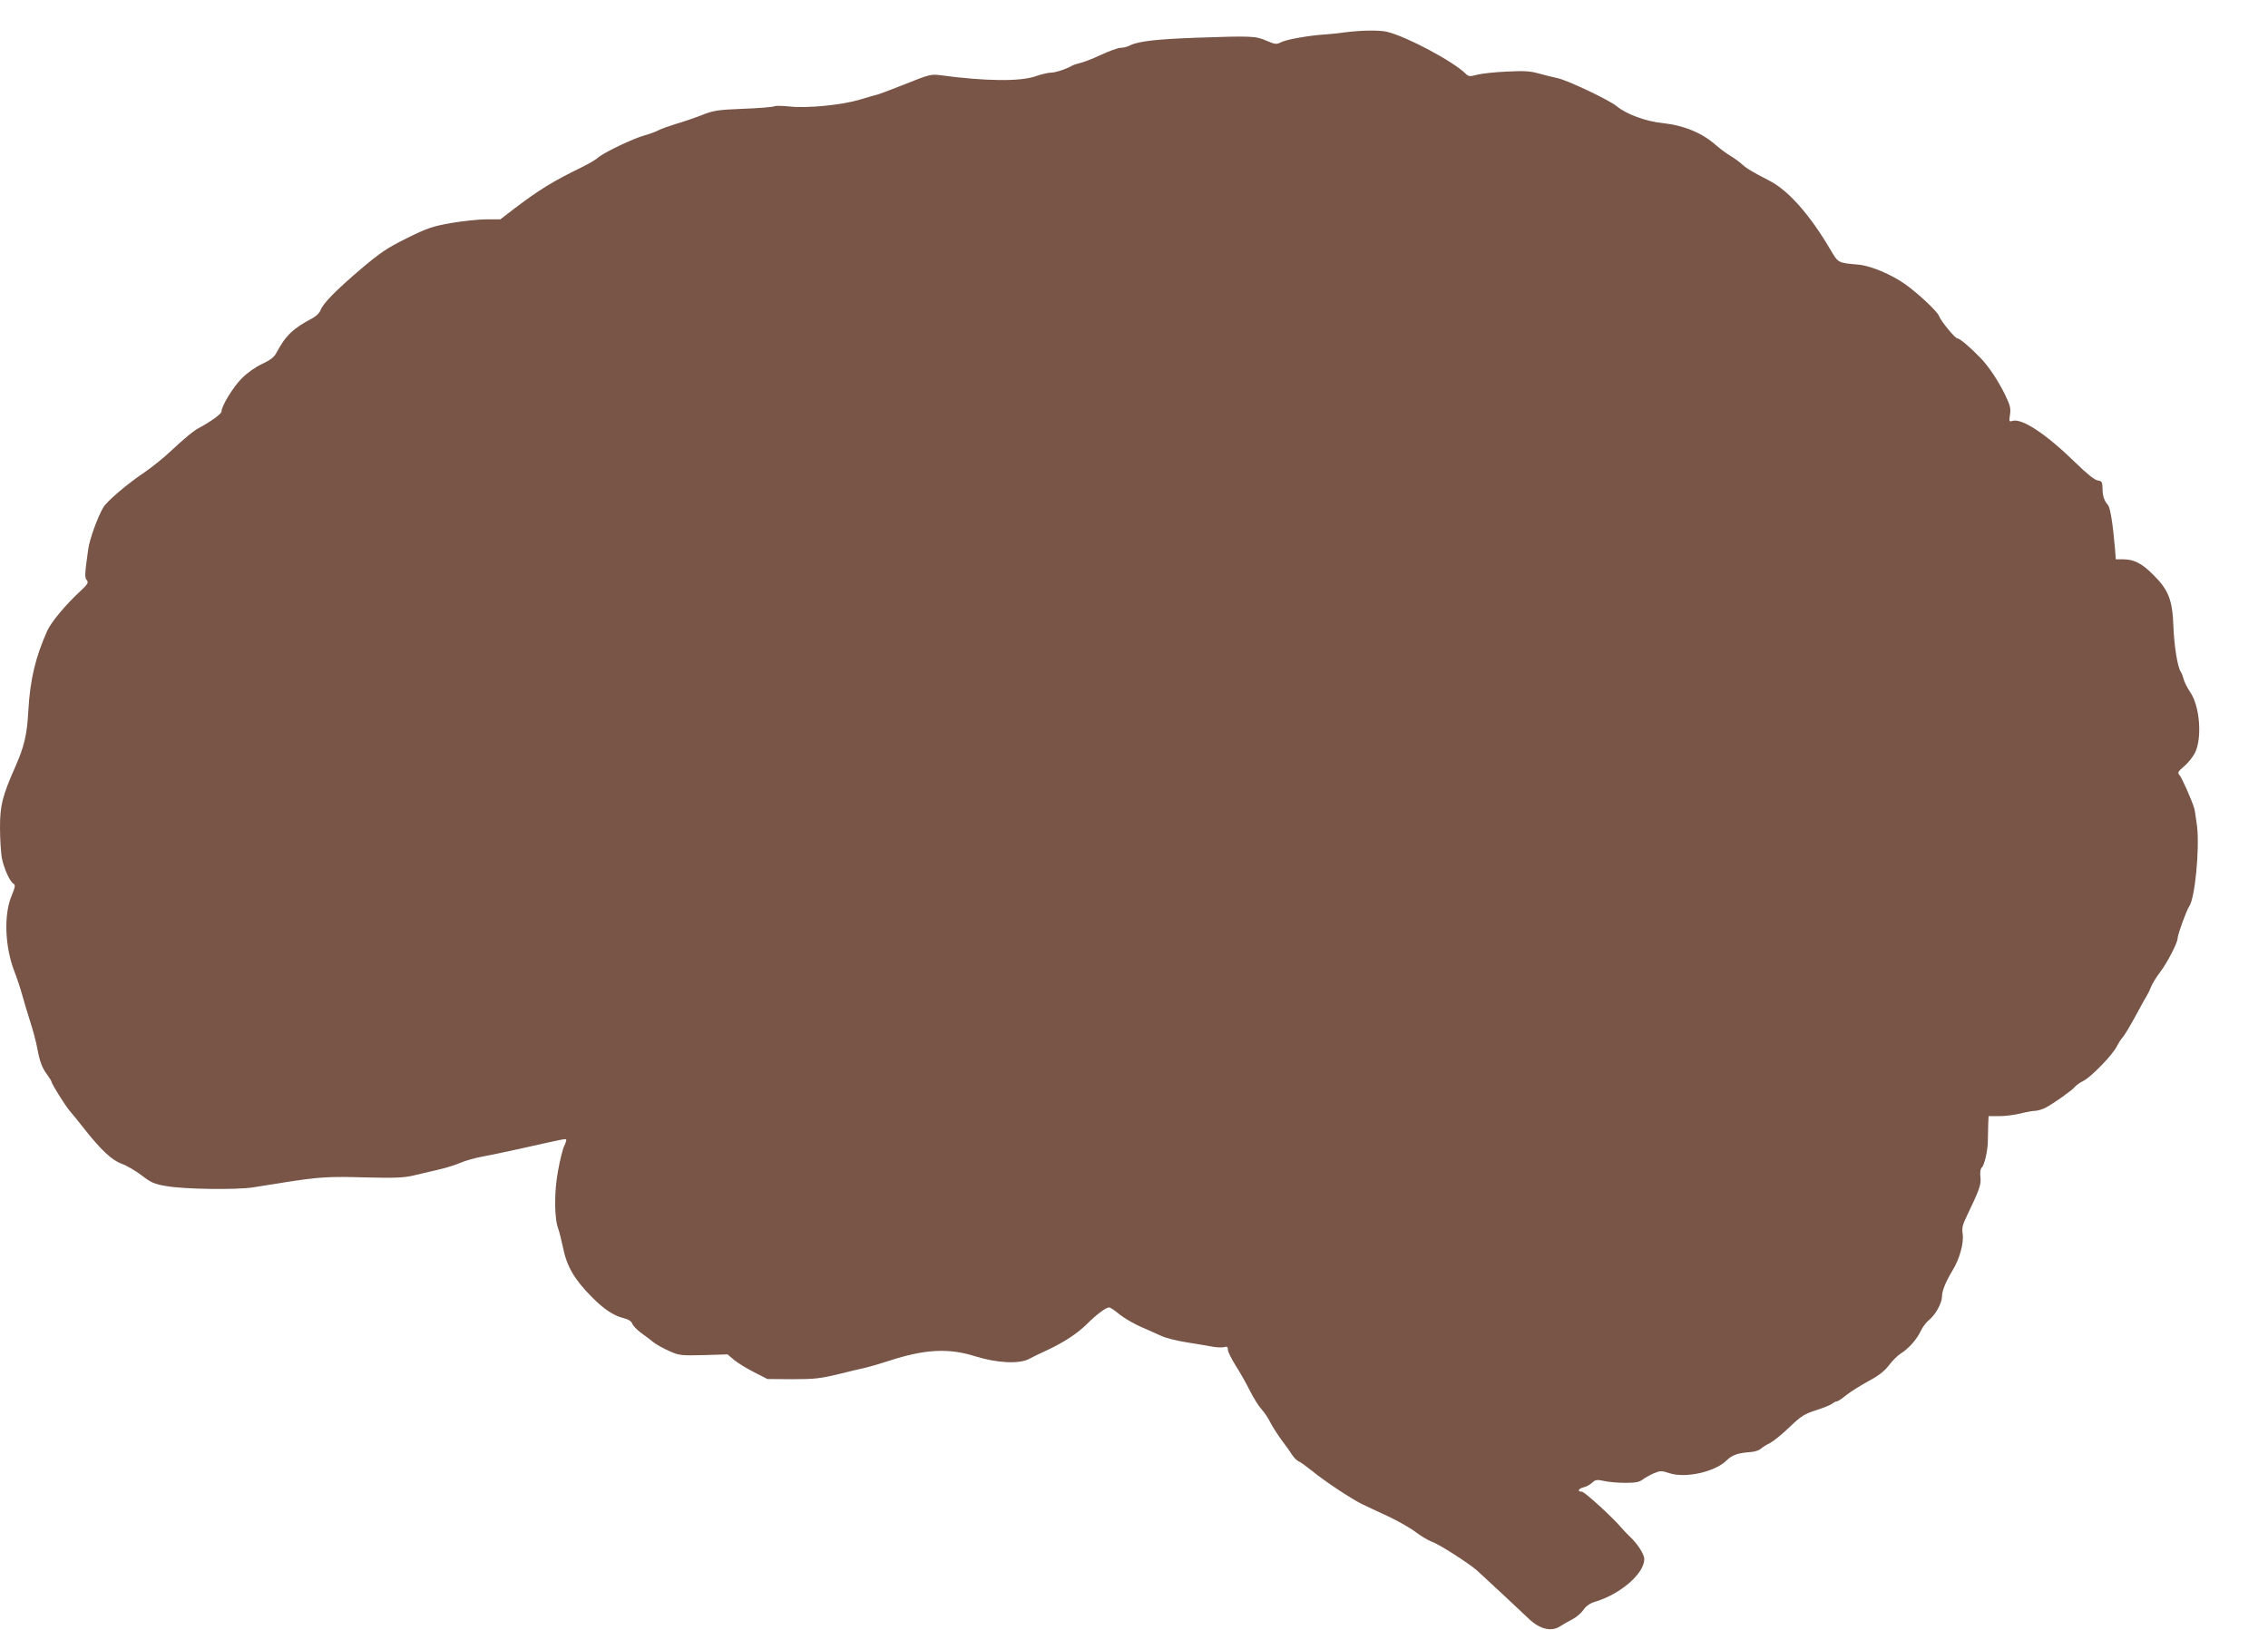 <?xml version="1.0" standalone="no"?>
<!DOCTYPE svg PUBLIC "-//W3C//DTD SVG 20010904//EN"
 "http://www.w3.org/TR/2001/REC-SVG-20010904/DTD/svg10.dtd">
<svg version="1.0" xmlns="http://www.w3.org/2000/svg"
 width="1280pt" height="920pt" viewBox="0 0 1280 920"
 preserveAspectRatio="xMidYMid meet">
<g transform="translate(0,920) scale(0.1,-0.1)"
fill="#795548" stroke="none">
<path d="M7595 9018 c-33 -5 -83 -10 -111 -12 -96 -6 -219 -28 -251 -43 -30
-15 -35 -14 -85 7 -61 27 -84 28 -398 17 -223 -8 -326 -20 -372 -43 -15 -8
-39 -14 -54 -14 -14 0 -64 -18 -109 -39 -46 -22 -99 -42 -117 -46 -18 -4 -39
-11 -48 -16 -35 -20 -94 -39 -119 -39 -15 0 -53 -9 -85 -20 -87 -31 -284 -29
-543 6 -48 6 -63 2 -190 -49 -76 -30 -147 -57 -158 -60 -11 -2 -58 -16 -105
-30 -105 -31 -299 -49 -395 -38 -38 4 -77 5 -85 1 -8 -4 -87 -11 -175 -14
-145 -6 -167 -9 -235 -36 -41 -16 -109 -39 -150 -51 -41 -13 -84 -28 -95 -35
-11 -6 -47 -20 -80 -29 -67 -19 -229 -97 -260 -125 -11 -10 -51 -34 -90 -53
-171 -84 -239 -126 -387 -238 l-74 -57 -79 0 c-44 0 -134 -10 -200 -21 -106
-19 -135 -29 -250 -86 -111 -55 -149 -81 -260 -175 -143 -122 -211 -192 -226
-231 -5 -14 -24 -33 -42 -43 -115 -61 -154 -98 -209 -201 -11 -21 -35 -39 -80
-60 -37 -17 -83 -50 -113 -80 -49 -49 -115 -157 -115 -188 0 -13 -59 -56 -126
-92 -30 -15 -84 -60 -162 -133 -37 -35 -105 -90 -152 -122 -94 -63 -208 -161
-227 -194 -33 -57 -77 -178 -85 -236 -20 -141 -21 -160 -8 -175 11 -13 5 -23
-38 -63 -81 -75 -163 -173 -185 -222 -67 -149 -97 -276 -107 -450 -7 -135 -23
-203 -72 -314 -75 -170 -88 -222 -88 -347 0 -64 5 -140 10 -170 12 -61 45
-135 66 -147 12 -7 10 -19 -12 -72 -43 -106 -36 -284 16 -420 16 -41 36 -102
45 -135 9 -33 29 -100 45 -150 16 -49 34 -117 40 -150 14 -77 27 -112 57 -152
12 -17 23 -34 23 -37 0 -12 76 -134 104 -167 17 -20 54 -65 81 -100 94 -119
156 -178 212 -198 28 -10 79 -40 113 -66 52 -40 71 -49 139 -60 101 -18 395
-22 491 -7 41 7 120 19 175 28 198 31 253 34 455 28 164 -4 218 -2 270 10 36
8 101 24 145 34 44 10 100 28 125 39 25 11 77 26 115 33 39 7 140 28 225 47
237 53 250 56 255 51 3 -3 -2 -18 -10 -35 -9 -17 -25 -82 -36 -144 -22 -119
-21 -266 2 -326 6 -16 17 -62 26 -103 22 -109 64 -181 163 -281 67 -68 121
-104 178 -119 29 -7 46 -18 51 -33 5 -12 28 -35 51 -52 23 -16 54 -40 70 -53
16 -12 55 -34 87 -48 55 -25 66 -26 193 -23 l136 4 38 -32 c22 -18 73 -49 113
-69 l74 -38 142 -1 c123 0 157 4 257 28 63 16 133 32 155 37 22 5 81 22 130
38 204 67 339 74 490 26 121 -38 248 -44 302 -15 21 11 67 34 103 50 96 45
169 93 225 148 55 55 107 93 125 93 6 0 32 -17 58 -39 26 -21 81 -53 122 -71
41 -18 94 -41 117 -52 22 -10 83 -26 135 -34 51 -8 116 -19 143 -24 28 -6 60
-7 73 -4 18 5 22 2 22 -15 0 -11 20 -51 43 -88 24 -37 61 -102 81 -143 21 -41
50 -88 66 -105 15 -16 38 -50 50 -75 13 -25 42 -70 64 -100 23 -30 50 -68 59
-83 10 -15 26 -31 35 -35 9 -3 45 -29 79 -56 66 -55 225 -160 282 -187 20 -10
83 -39 141 -66 58 -27 130 -68 160 -91 30 -23 71 -47 90 -54 38 -12 207 -120
255 -162 43 -39 242 -224 294 -274 60 -57 125 -74 174 -43 17 11 50 30 73 42
22 11 50 36 62 54 15 21 37 36 65 44 143 43 277 159 277 241 0 26 -38 86 -80
125 -17 17 -39 39 -48 50 -46 56 -209 205 -224 205 -28 0 -21 17 10 25 15 3
36 15 48 26 18 17 27 18 65 10 24 -6 78 -11 120 -11 60 0 81 4 100 19 14 10
42 26 63 35 36 15 44 15 86 1 92 -31 260 7 325 72 30 30 64 42 137 47 21 1 46
10 55 18 10 9 34 24 53 33 19 10 69 50 110 90 66 63 84 74 150 95 41 13 82 30
91 37 8 7 20 13 26 13 6 0 30 16 54 36 24 19 80 54 124 78 58 31 90 56 116 90
20 26 49 55 65 65 44 27 91 79 113 126 11 24 33 53 50 66 35 29 71 94 71 130
0 32 21 84 59 147 40 64 65 155 58 206 -5 31 -1 53 18 91 78 163 87 188 82
231 -3 28 0 47 8 54 15 13 35 103 34 155 0 22 1 61 2 88 l2 47 62 0 c33 0 87
7 118 15 32 8 70 15 85 15 15 1 41 9 58 18 46 25 148 97 164 117 7 9 30 25 50
35 43 22 162 145 186 192 9 18 24 42 34 53 10 11 44 67 75 125 31 58 60 110
64 115 4 6 14 26 21 45 8 19 31 57 52 84 38 49 98 165 98 190 0 20 49 156 66
181 32 48 58 319 44 447 -6 47 -13 95 -16 105 -16 51 -69 170 -82 186 -14 16
-12 20 25 52 23 19 50 54 62 78 40 84 26 262 -28 340 -16 24 -33 57 -37 73 -4
16 -11 34 -15 40 -19 23 -39 149 -43 261 -5 146 -28 205 -115 290 -63 63 -106
85 -167 86 l-43 0 -5 66 c-12 135 -26 225 -39 240 -22 25 -31 53 -31 96 -1 35
-4 40 -27 43 -16 2 -61 37 -125 100 -167 163 -303 253 -357 236 -18 -6 -19 -3
-13 36 5 35 1 52 -26 108 -39 81 -95 165 -141 212 -62 64 -117 110 -130 110
-13 0 -93 97 -104 127 -9 25 -116 125 -188 177 -80 57 -197 106 -265 112 -119
11 -114 8 -161 87 -115 195 -235 331 -341 386 -101 52 -129 69 -157 94 -14 13
-44 35 -66 48 -22 13 -58 40 -80 59 -77 69 -180 112 -300 125 -97 10 -206 50
-260 95 -42 35 -280 148 -335 159 -25 5 -72 17 -105 26 -48 14 -85 16 -181 11
-67 -3 -142 -11 -168 -18 -40 -11 -48 -10 -63 5 -70 70 -333 210 -443 237 -41
11 -151 9 -235 -2z"/>
</g>
</svg>
